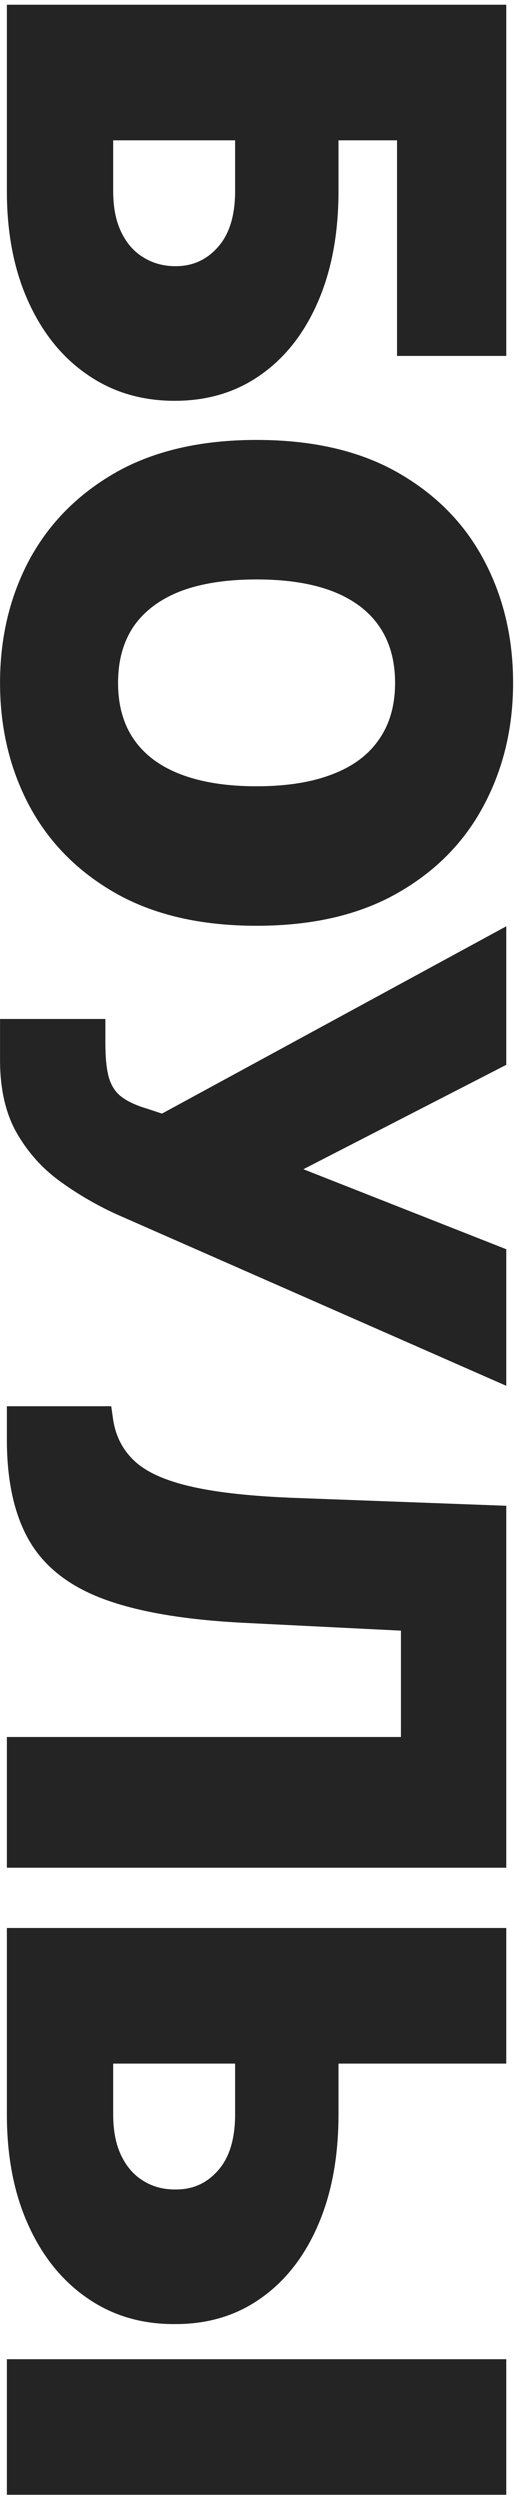 <?xml version="1.0" encoding="UTF-8"?> <svg xmlns="http://www.w3.org/2000/svg" width="75" height="364" viewBox="0 0 75 364" fill="none"> <path d="M1 0.688L73.728 0.688V51.824L57.819 51.824L57.819 20.432H49.296V27.818C49.296 33.926 48.313 39.265 46.349 43.834C44.383 48.427 41.614 51.99 38.039 54.523C34.464 57.08 30.262 58.358 25.432 58.358C20.603 58.358 16.353 57.08 12.684 54.523C9.014 51.99 6.15 48.427 4.09 43.834C2.03 39.265 1 33.926 1 27.818V0.688ZM16.483 20.432V27.818C16.483 30.186 16.874 32.174 17.655 33.784C18.437 35.418 19.514 36.649 20.887 37.477C22.26 38.33 23.823 38.756 25.574 38.756C28.06 38.756 30.12 37.821 31.753 35.95C33.41 34.08 34.239 31.369 34.239 27.818V20.432H16.483ZM37.364 134.79C29.267 134.79 22.438 133.216 16.874 130.067C11.334 126.919 7.132 122.669 4.268 117.319C1.427 111.969 0.006 106.003 0.006 99.421C0.006 92.792 1.438 86.803 4.303 81.452C7.191 76.126 11.405 71.888 16.945 68.739C22.509 65.614 29.315 64.052 37.364 64.052C45.461 64.052 52.279 65.614 57.819 68.739C63.382 71.888 67.584 76.126 70.425 81.452C73.29 86.803 74.722 92.792 74.722 99.421C74.722 106.003 73.29 111.969 70.425 117.319C67.584 122.669 63.382 126.919 57.819 130.067C52.279 133.216 45.461 134.79 37.364 134.79ZM37.364 114.478C41.72 114.478 45.39 113.898 48.373 112.738C51.379 111.602 53.652 109.909 55.191 107.66C56.753 105.434 57.535 102.688 57.535 99.421C57.535 96.154 56.753 93.396 55.191 91.147C53.652 88.922 51.379 87.229 48.373 86.069C45.39 84.933 41.72 84.364 37.364 84.364C33.008 84.364 29.327 84.933 26.32 86.069C23.337 87.229 21.064 88.922 19.502 91.147C17.963 93.396 17.194 96.154 17.194 99.421C17.194 102.688 17.963 105.434 19.502 107.66C21.064 109.909 23.337 111.602 26.32 112.738C29.327 113.898 33.008 114.478 37.364 114.478ZM0.006 148.359H15.347V151.91C15.347 153.993 15.513 155.639 15.844 156.846C16.199 158.077 16.815 159.024 17.691 159.687C18.59 160.374 19.845 160.954 21.455 161.427L23.586 162.137L73.728 134.865V155.035L44.182 170.234L73.728 181.882V201.768L16.91 176.768C13.927 175.395 11.145 173.761 8.564 171.868C6.008 169.974 3.936 167.618 2.35 164.801C0.787 161.984 0.006 158.492 0.006 154.325V148.359ZM1 204.745H16.199L16.483 206.734C16.862 209.149 17.904 211.149 19.608 212.735C21.337 214.345 24.071 215.576 27.812 216.429C31.576 217.305 36.701 217.861 43.188 218.098L73.728 219.234V271.933H1V252.899H58.387V237.416L35.517 236.279C27.042 235.853 20.283 234.717 15.241 232.87C10.198 231.024 6.564 228.218 4.339 224.454C2.113 220.69 1 215.73 1 209.575V204.745ZM49.296 292.781V307.838C49.296 313.97 48.313 319.32 46.349 323.889C44.383 328.482 41.614 332.045 38.039 334.578C34.464 337.135 30.262 338.402 25.432 338.378C20.603 338.402 16.353 337.135 12.684 334.578C9.014 332.045 6.15 328.482 4.09 323.889C2.03 319.32 1 313.97 1 307.838V280.707H73.728V300.452H16.483V307.838C16.483 310.229 16.874 312.23 17.655 313.839C18.437 315.473 19.514 316.704 20.887 317.533C22.26 318.385 23.823 318.799 25.574 318.776C28.06 318.799 30.12 317.876 31.753 316.006C33.41 314.135 34.239 311.413 34.239 307.838V292.781H49.296ZM73.728 363.236H1V343.491H73.728V363.236Z" fill="#242424"></path> </svg> 